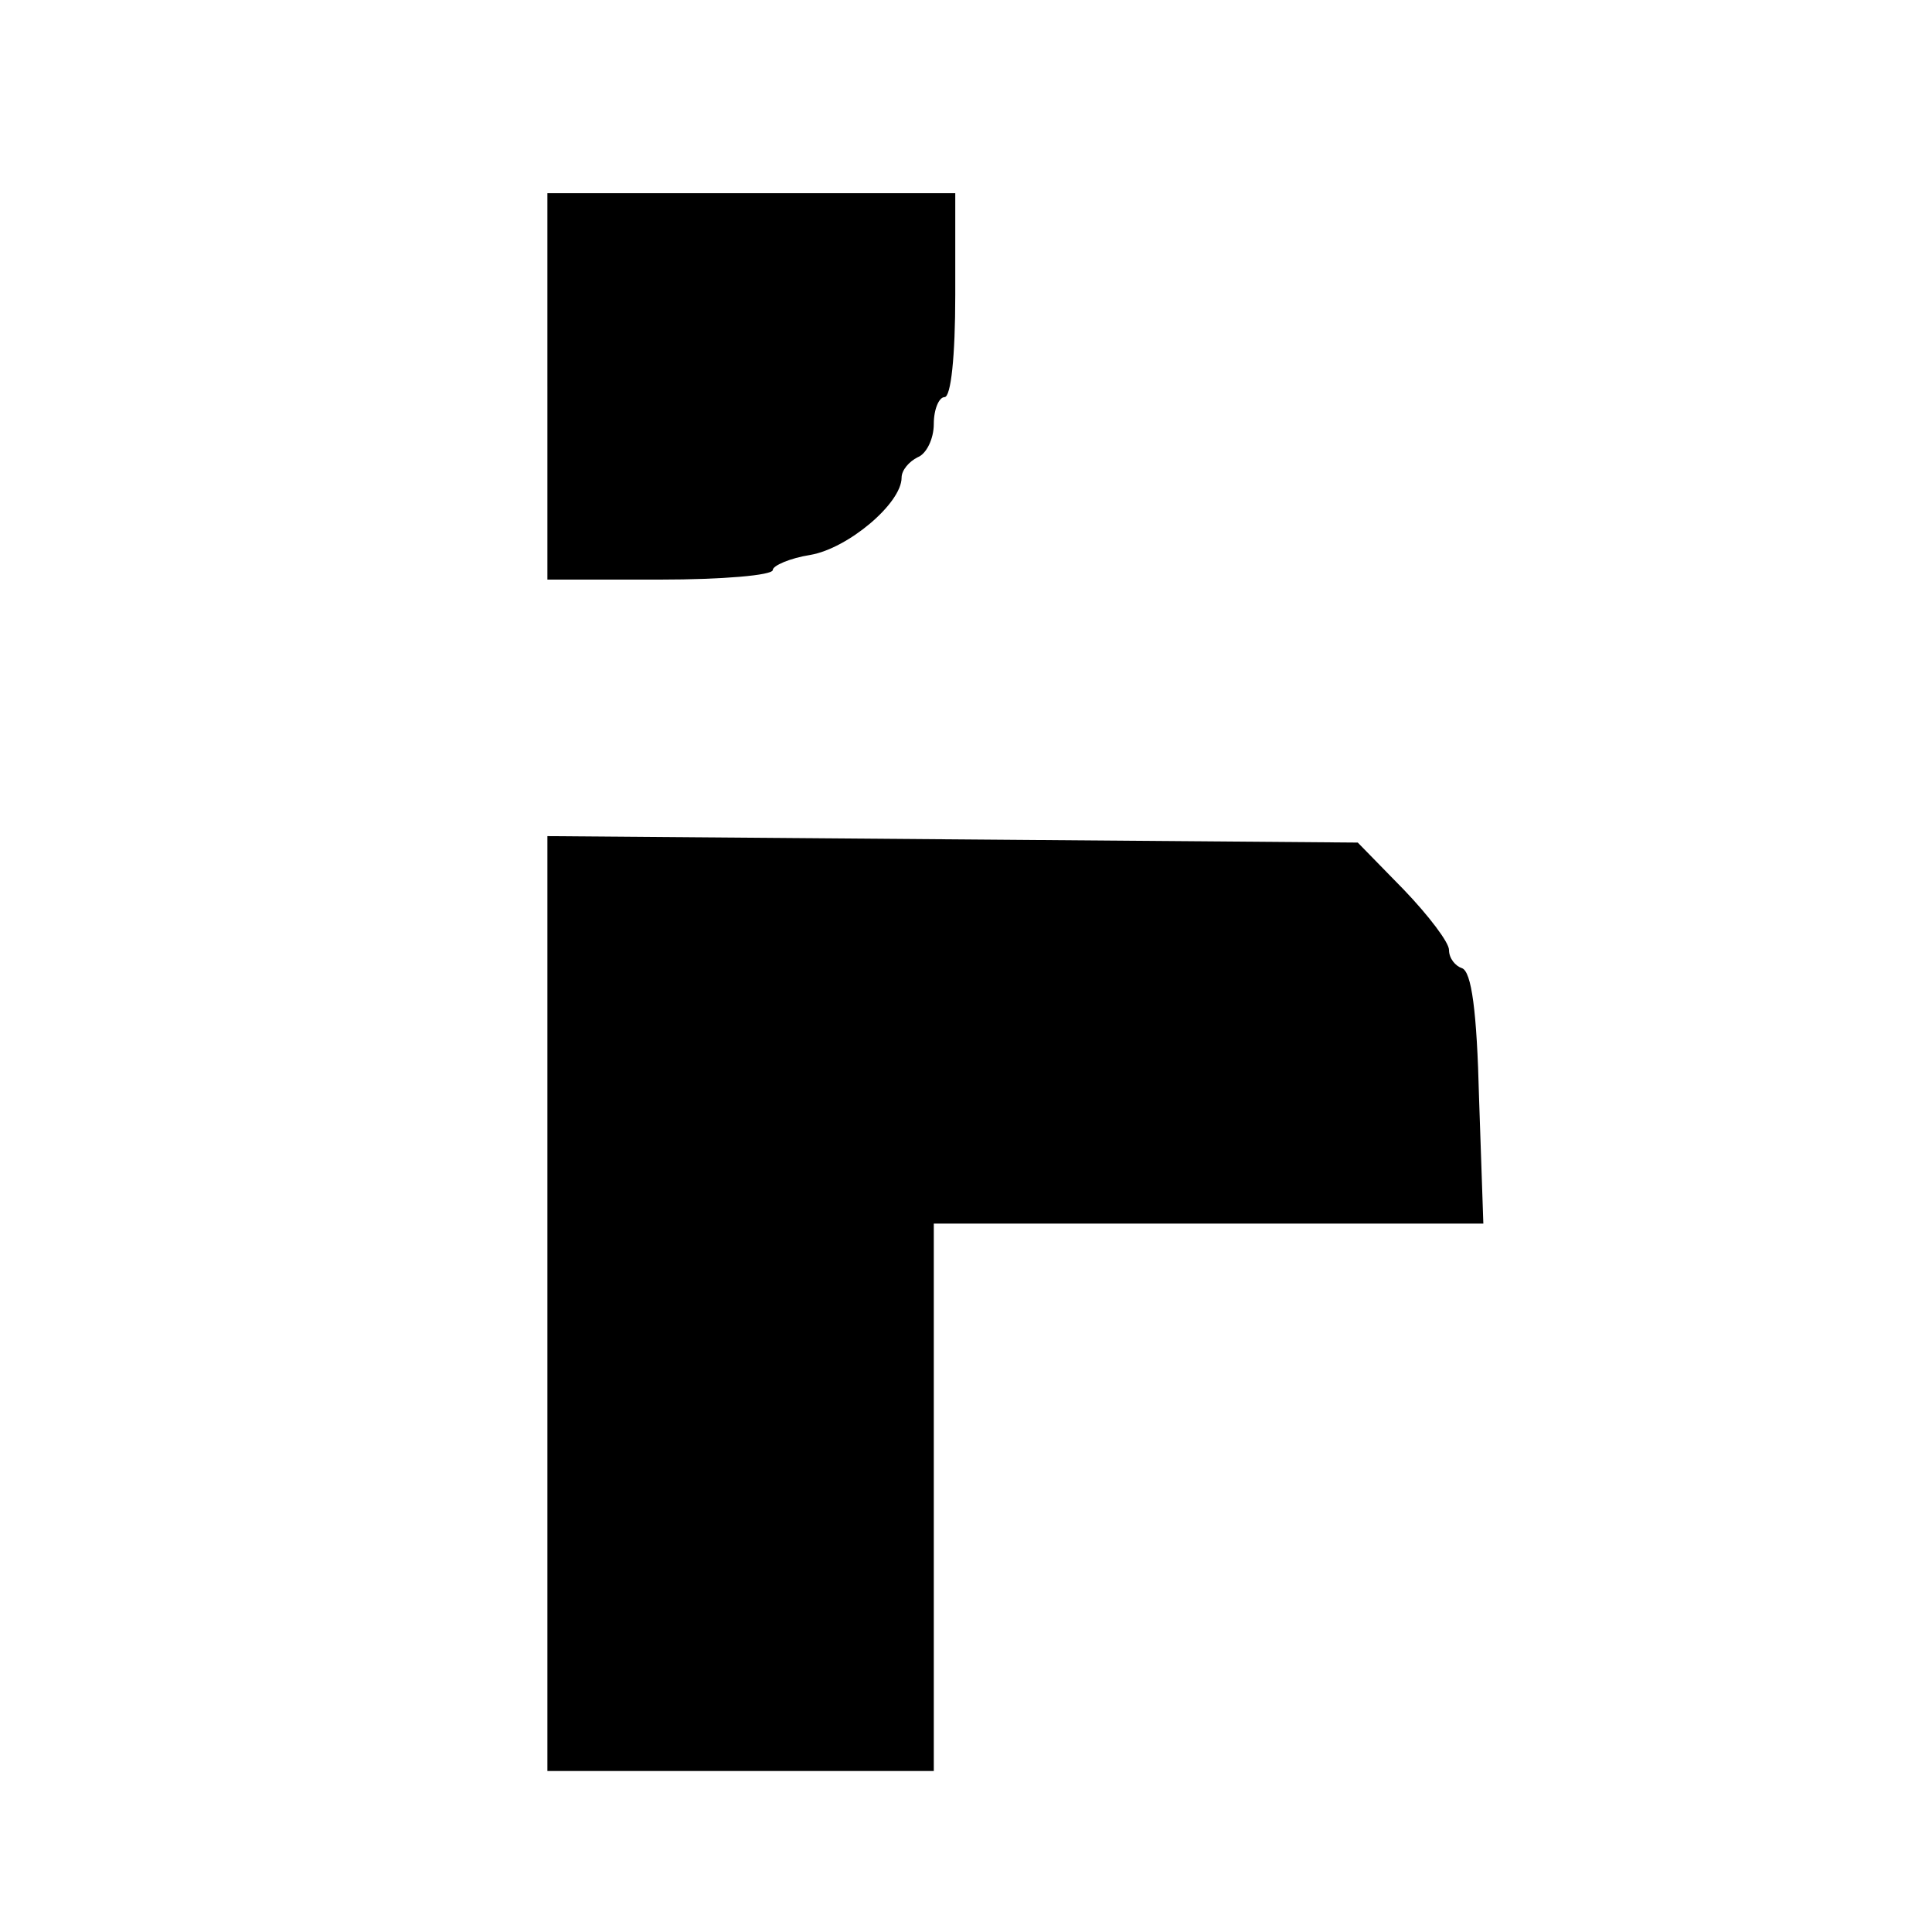 <?xml version="1.0" encoding="UTF-8" standalone="no"?> <svg xmlns="http://www.w3.org/2000/svg" version="1.0" width="180pt" height="180pt" viewBox="0 0 180 180" preserveAspectRatio="xMidYMid meet"><g transform="translate(0,180) scale(0.1,-0.1)" fill="#000000" stroke="none"><path d="M510 1440 l0 -180 105 0 c58 0 105 4 105 9 0 4 16 11 35 14 35 6 85 48 85 72 0 7 7 15 15 19 8 3 15 17 15 31 0 14 5 25 10 25 6 0 10 38 10 95 l0 95 -190 0 -190 0 0 -180z"></path><path d="M510 585 l0 -435 180 0 180 0 0 255 0 255 256 0 256 0 -4 117 c-2 81 -7 118 -16 121 -6 2 -12 9 -12 17 0 7 -19 32 -42 56 l-43 44 -377 3 -378 3 0 -436z"></path></g></svg> 